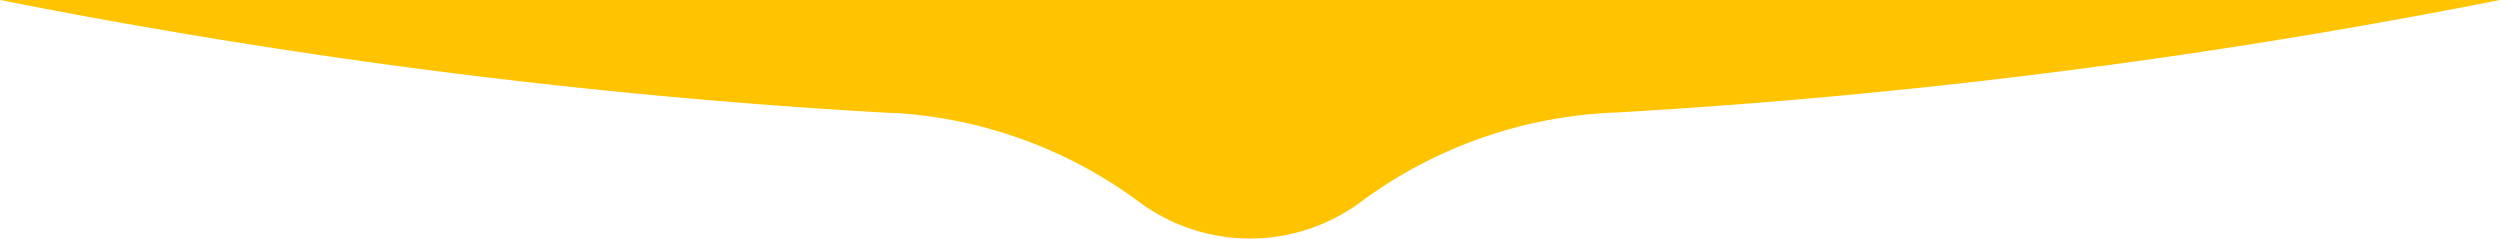 <svg xmlns:xlink="http://www.w3.org/1999/xlink" xmlns="http://www.w3.org/2000/svg" class="separator-svg mobile" viewBox="0 0 767.42 73.24" width="767.42" height="73.24"><g fill="#FFC300"><g fill="#FFC300"><path d="M0,0C40.5,8,82.72,15.06,126.56,20.85c47.2,6.23,96.28,11,147.13,13.84l.67,0,.66,0A140.24,140.24,0,0,1,349.7,62a57.13,57.13,0,0,0,68,0,140.29,140.29,0,0,1,72.84-27.15q2.85-.23,5.73-.32c49.93-2.88,98.15-7.57,144.55-13.7C684.68,15.07,726.91,8,767.42,0Z" fill="#FFC300"></path></g></g></svg>